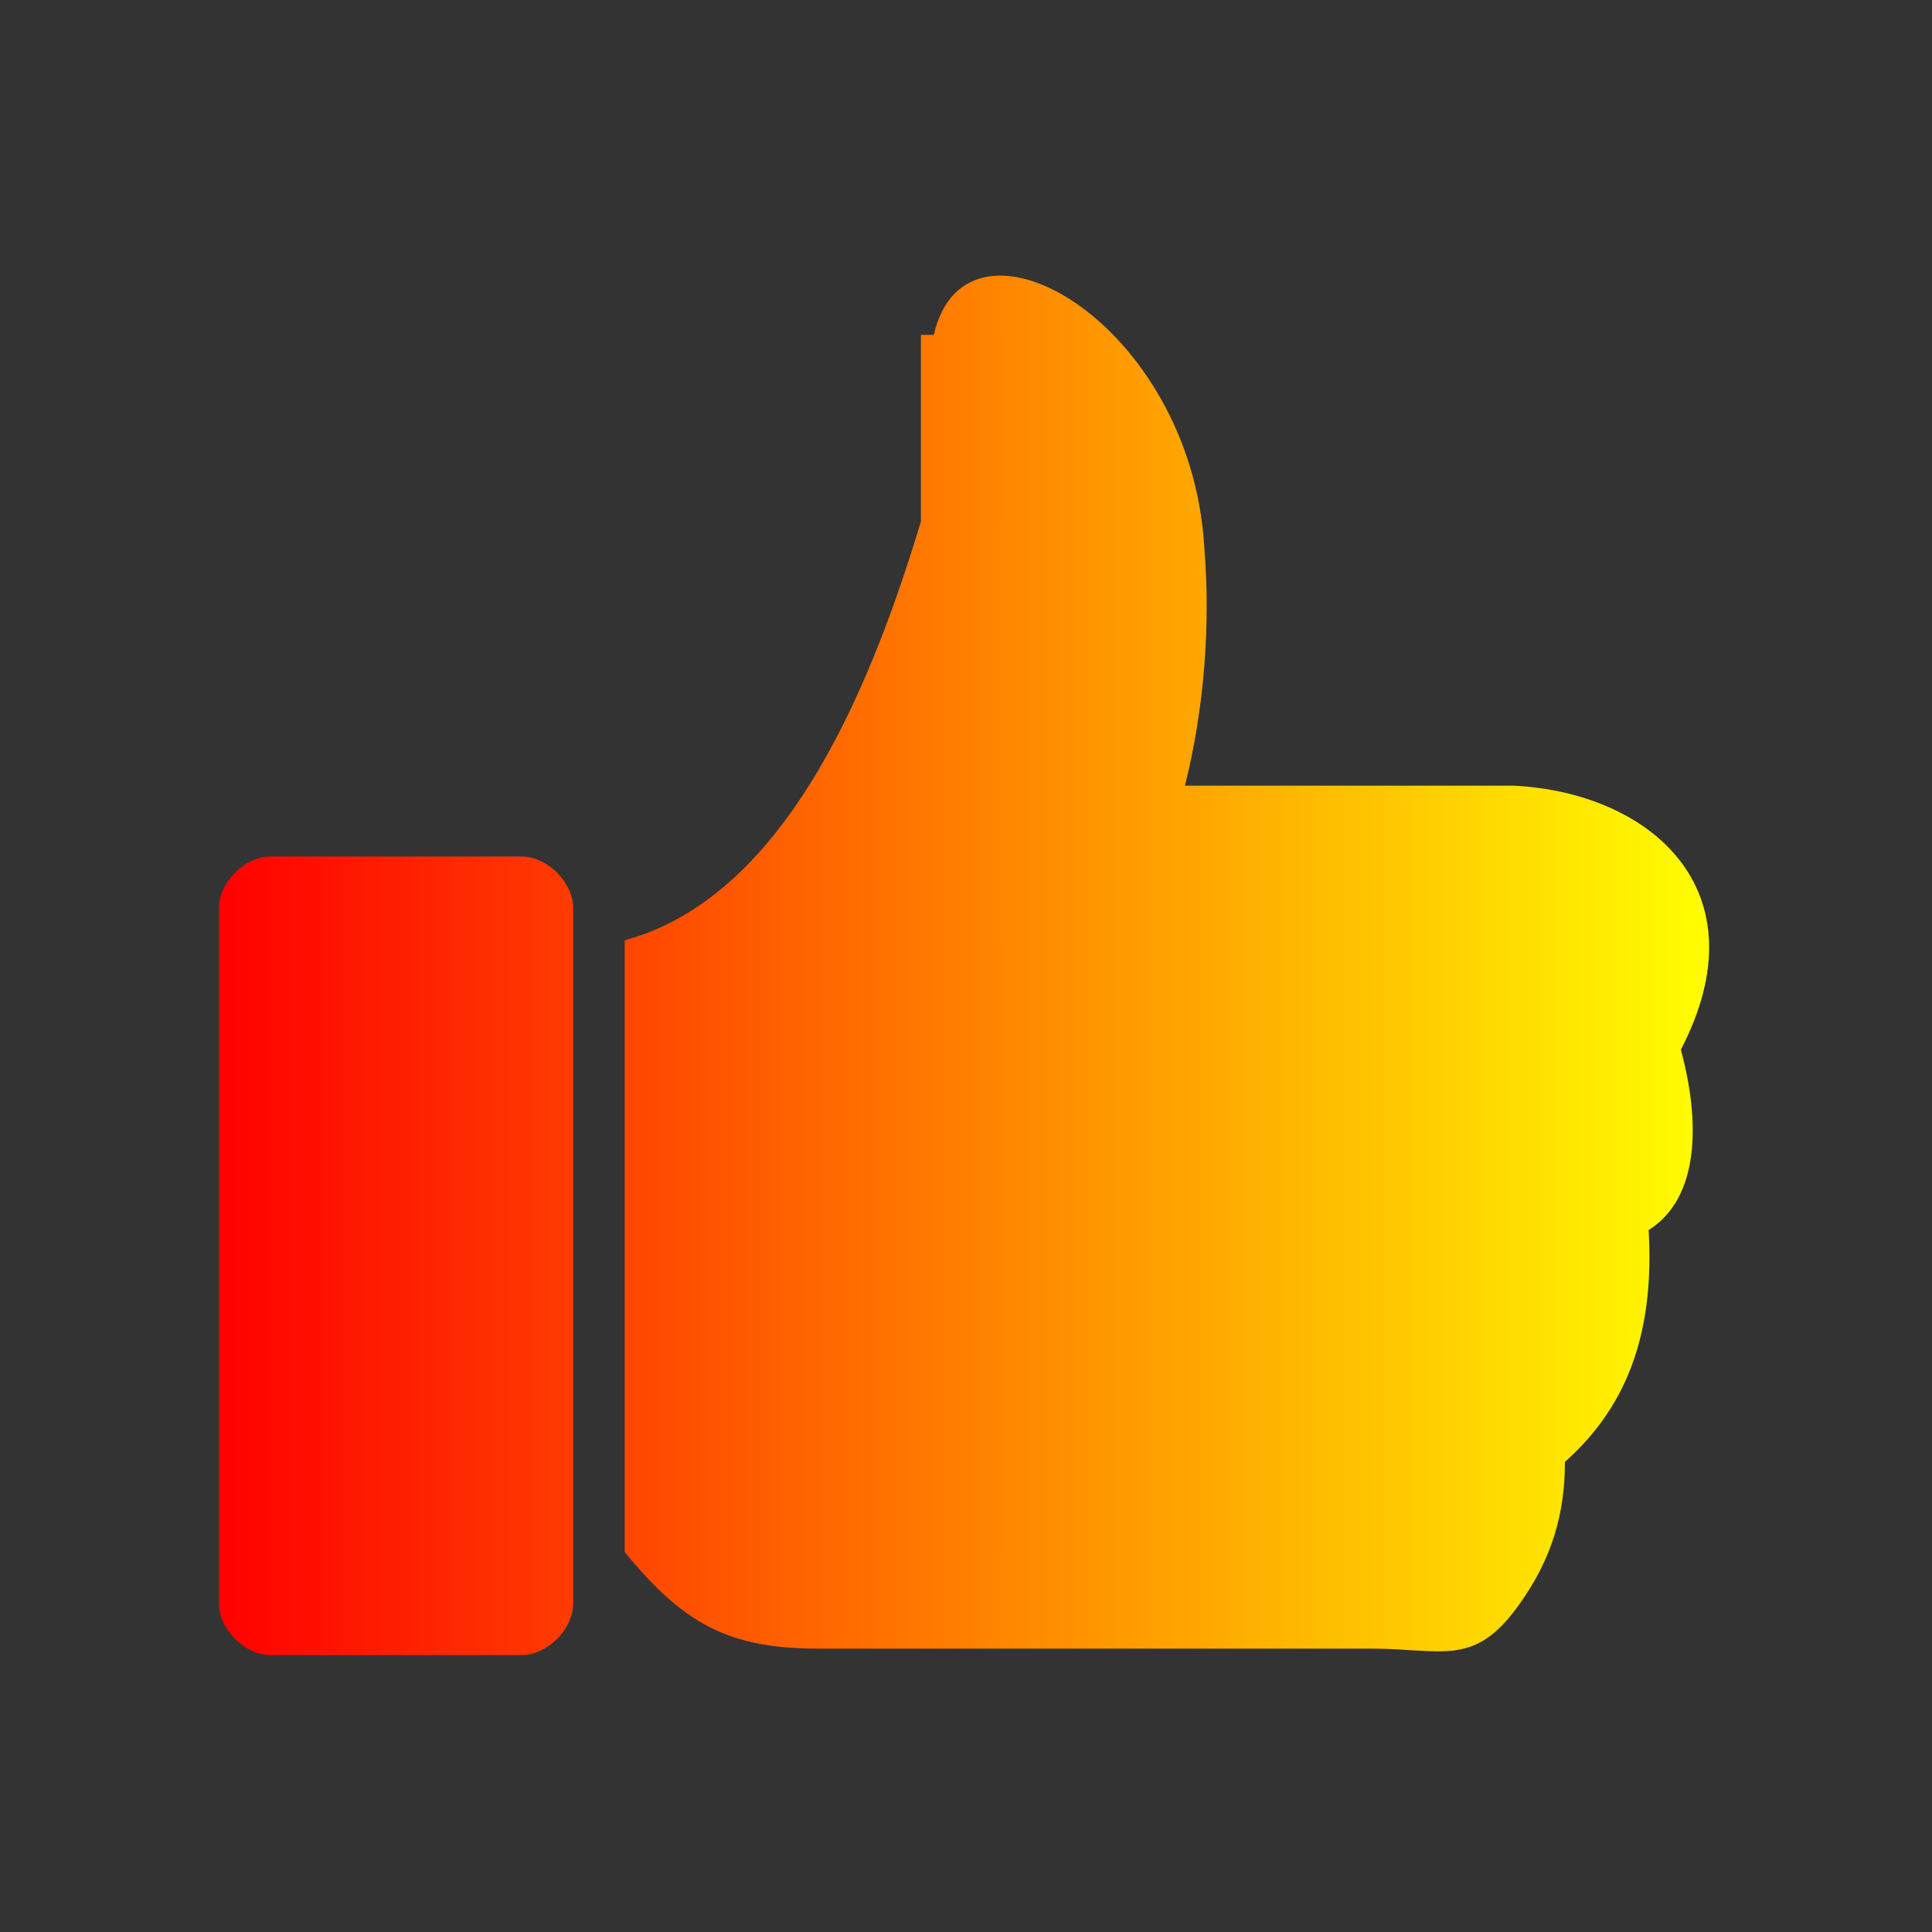 <?xml version="1.0" encoding="UTF-8"?> <svg xmlns="http://www.w3.org/2000/svg" xmlns:xlink="http://www.w3.org/1999/xlink" version="1.1" id="Layer_1" x="0px" y="0px" viewBox="0 0 30 30" style="enable-background:new 0 0 30 30;" xml:space="preserve"><rect x="0" y="0" width="30" height="30" fill="#333333" stroke="none"/> <style type="text/css"> .st0{fill-rule:evenodd;clip-rule:evenodd;fill:url(#SVGID_1_);} </style> <linearGradient id="SVGID_1_" gradientUnits="userSpaceOnUse" x1="3.418" y1="15" x2="26.582" y2="15"> <stop offset="0" style="stop-color:#FF0000"></stop> <stop offset="1" style="stop-color:#FFFF00"></stop> </linearGradient> <path class="st0" d="M4.2,13.3h3.9c0.4,0,0.8,0.4,0.8,0.8v10.8c0,0.4-0.4,0.8-0.8,0.8H4.2c-0.4,0-0.8-0.4-0.8-0.8V14.1 C3.4,13.7,3.8,13.3,4.2,13.3z M14.5,5.2C15,3,18.5,5,18.7,8.5c0.1,1.2,0,2.5-0.3,3.7h5.1c2.1,0.1,3.9,1.6,2.6,4.1 c0.3,1.1,0.3,2.3-0.5,2.8c0.1,1.7-0.4,2.8-1.3,3.6c0,0.8-0.2,1.5-0.7,2.2c-0.7,1-1.2,0.7-2.3,0.7h-8.6c-1.4,0-2.1-0.4-3-1.5v-9.5 c2.6-0.7,3.9-4.2,4.6-6.5V5.2L14.5,5.2z"></path> <g> </g> <g> </g> <g> </g> <g> </g> <g> </g> </svg> 